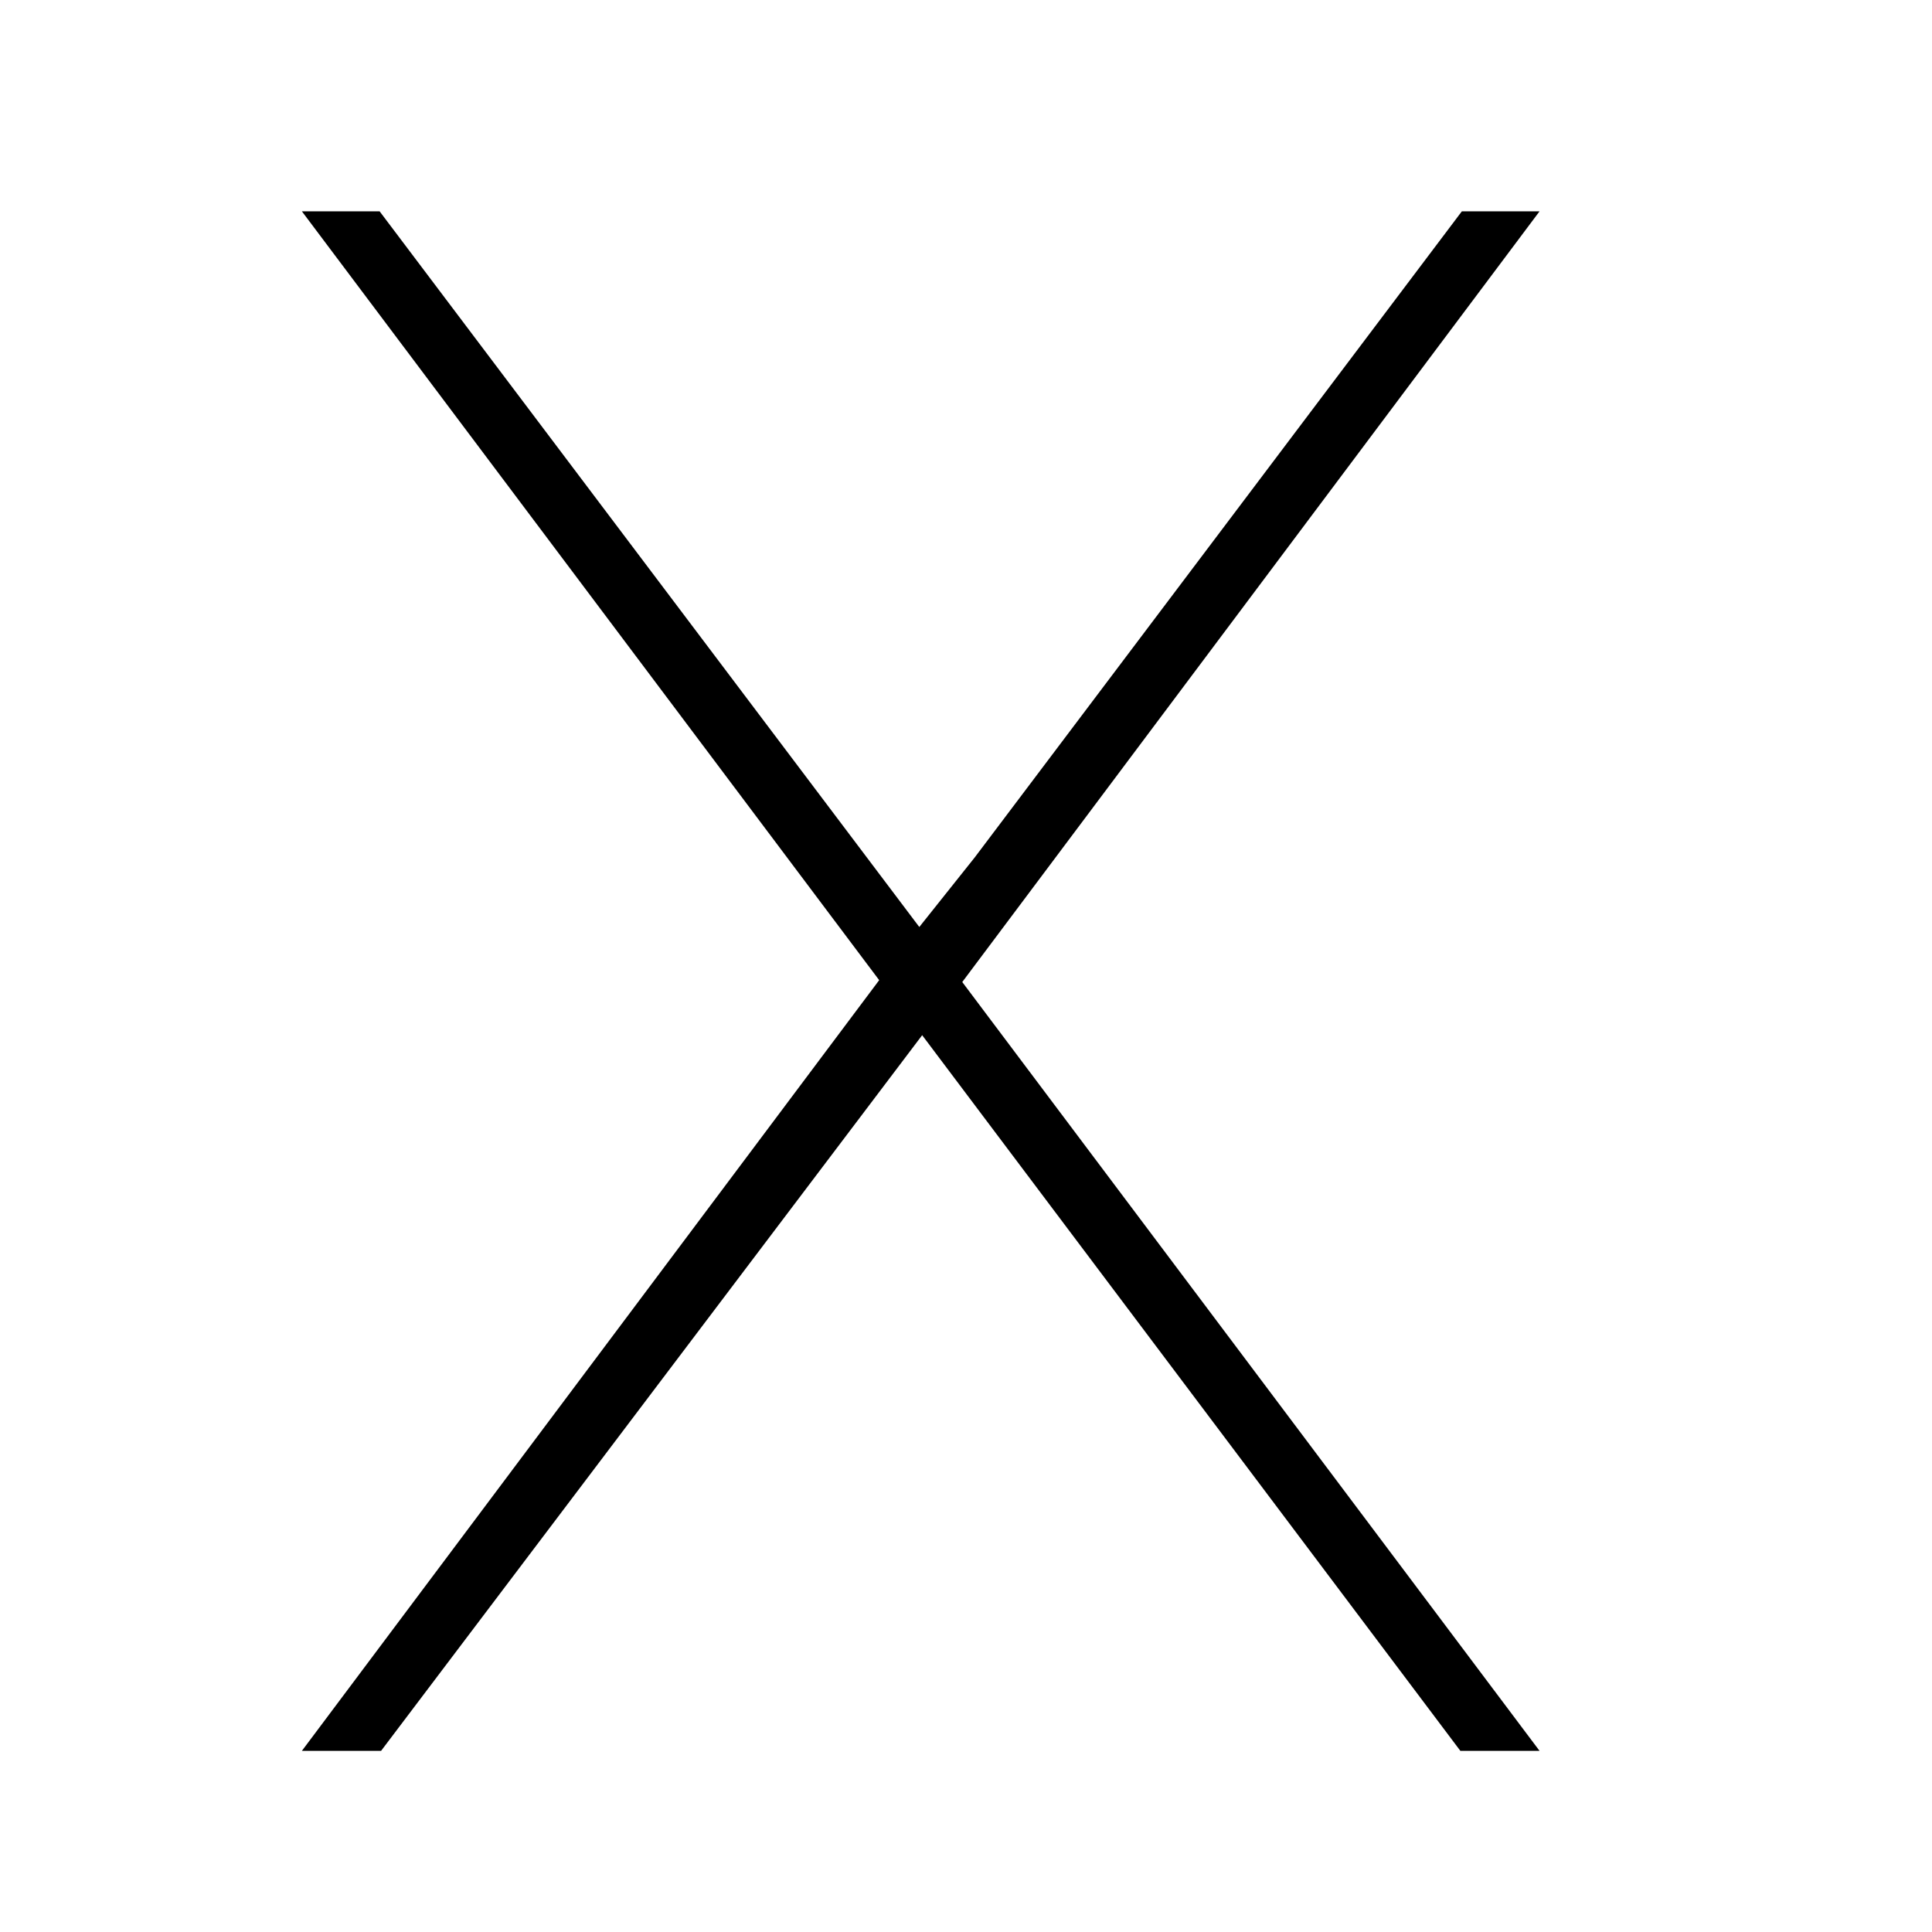 <svg width="64" height="64" viewBox="0 0 64 64" fill="none" xmlns="http://www.w3.org/2000/svg">
<g clip-path="url(#clip0_64_3)">
<path d="M10 58L29.124 32.469L10 7H12.575L30.453 30.708L32.287 28.406L48.426 7H51L31.876 32.531L51 58H48.377L30.548 34.292L12.623 58H10Z" fill="black"/>
</g>
<defs>
<clipPath id="clip0_64_3">
<rect width="41" height="51" fill="white" transform="translate(10 7)"/>
</clipPath>
</defs>
</svg>
